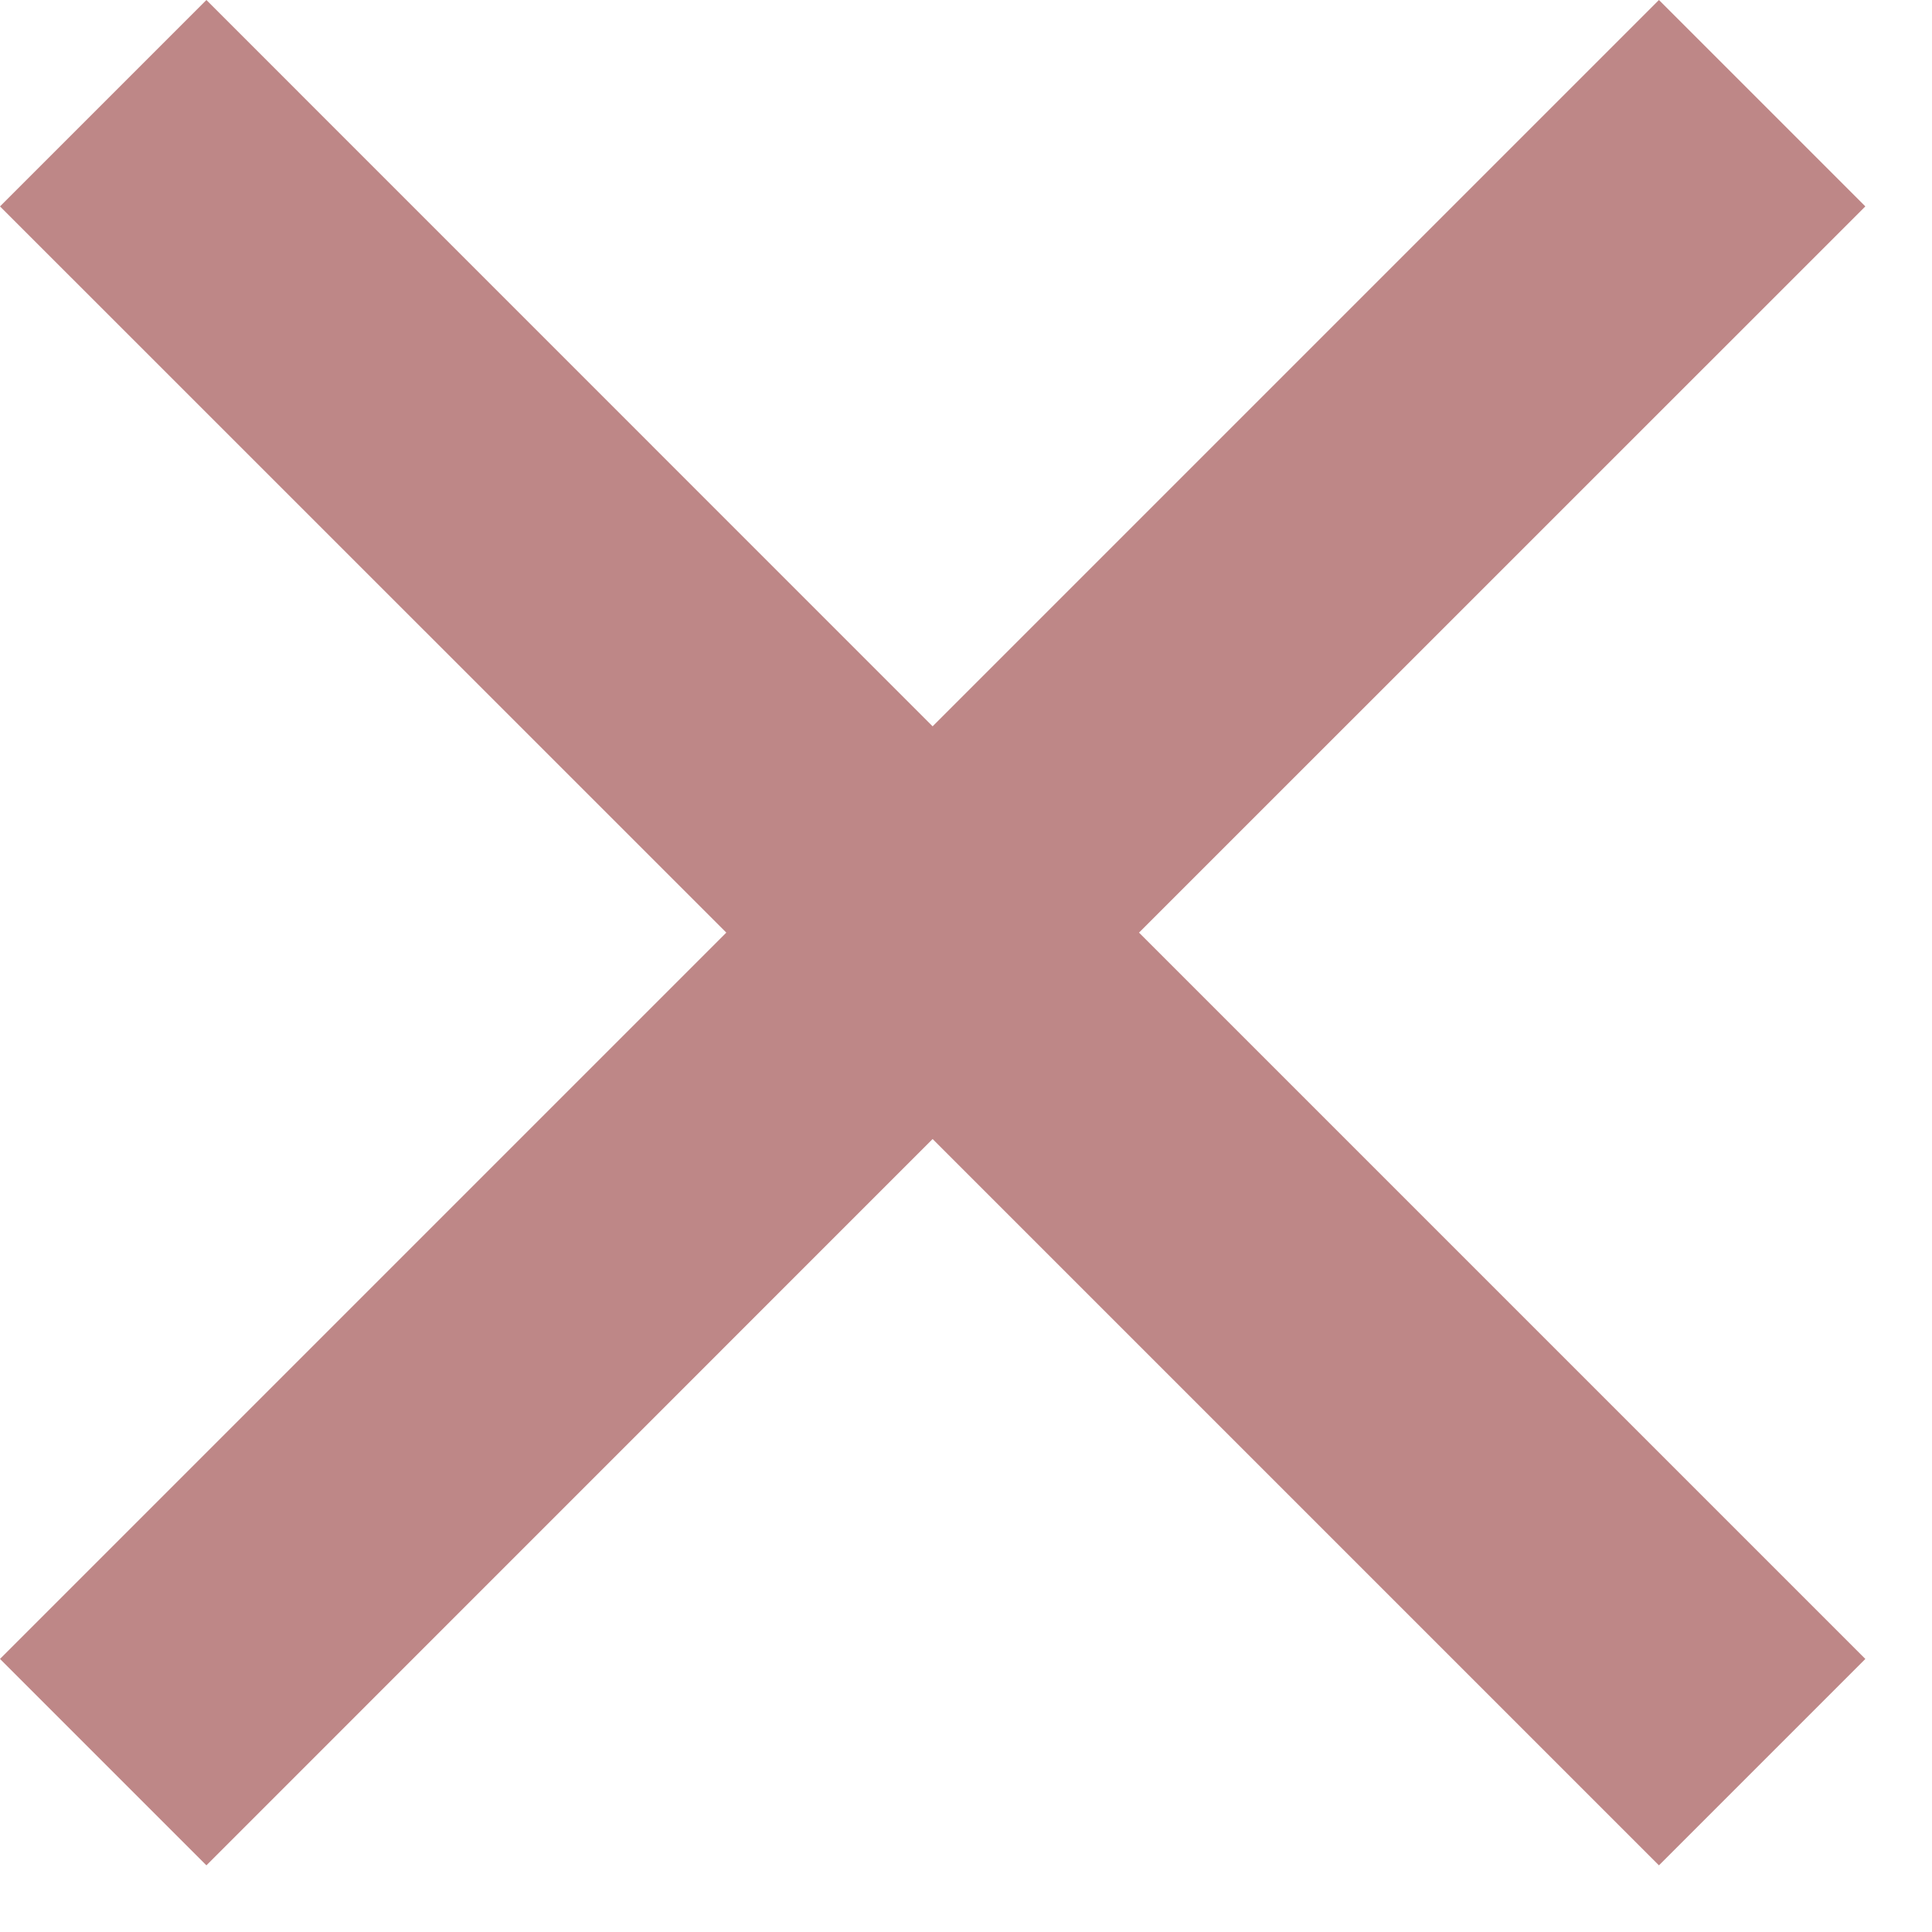 <svg width="18" height="18" viewBox="0 0 18 18" fill="none" xmlns="http://www.w3.org/2000/svg">
<path d="M1.923 17.379L0 15.456L6.767 8.689L0 1.923L1.923 0L8.689 6.767L15.456 0L17.379 1.923L10.612 8.689L17.379 15.456L15.456 17.379L8.689 10.612L1.923 17.379Z" fill="#BE8787"/>
</svg>

